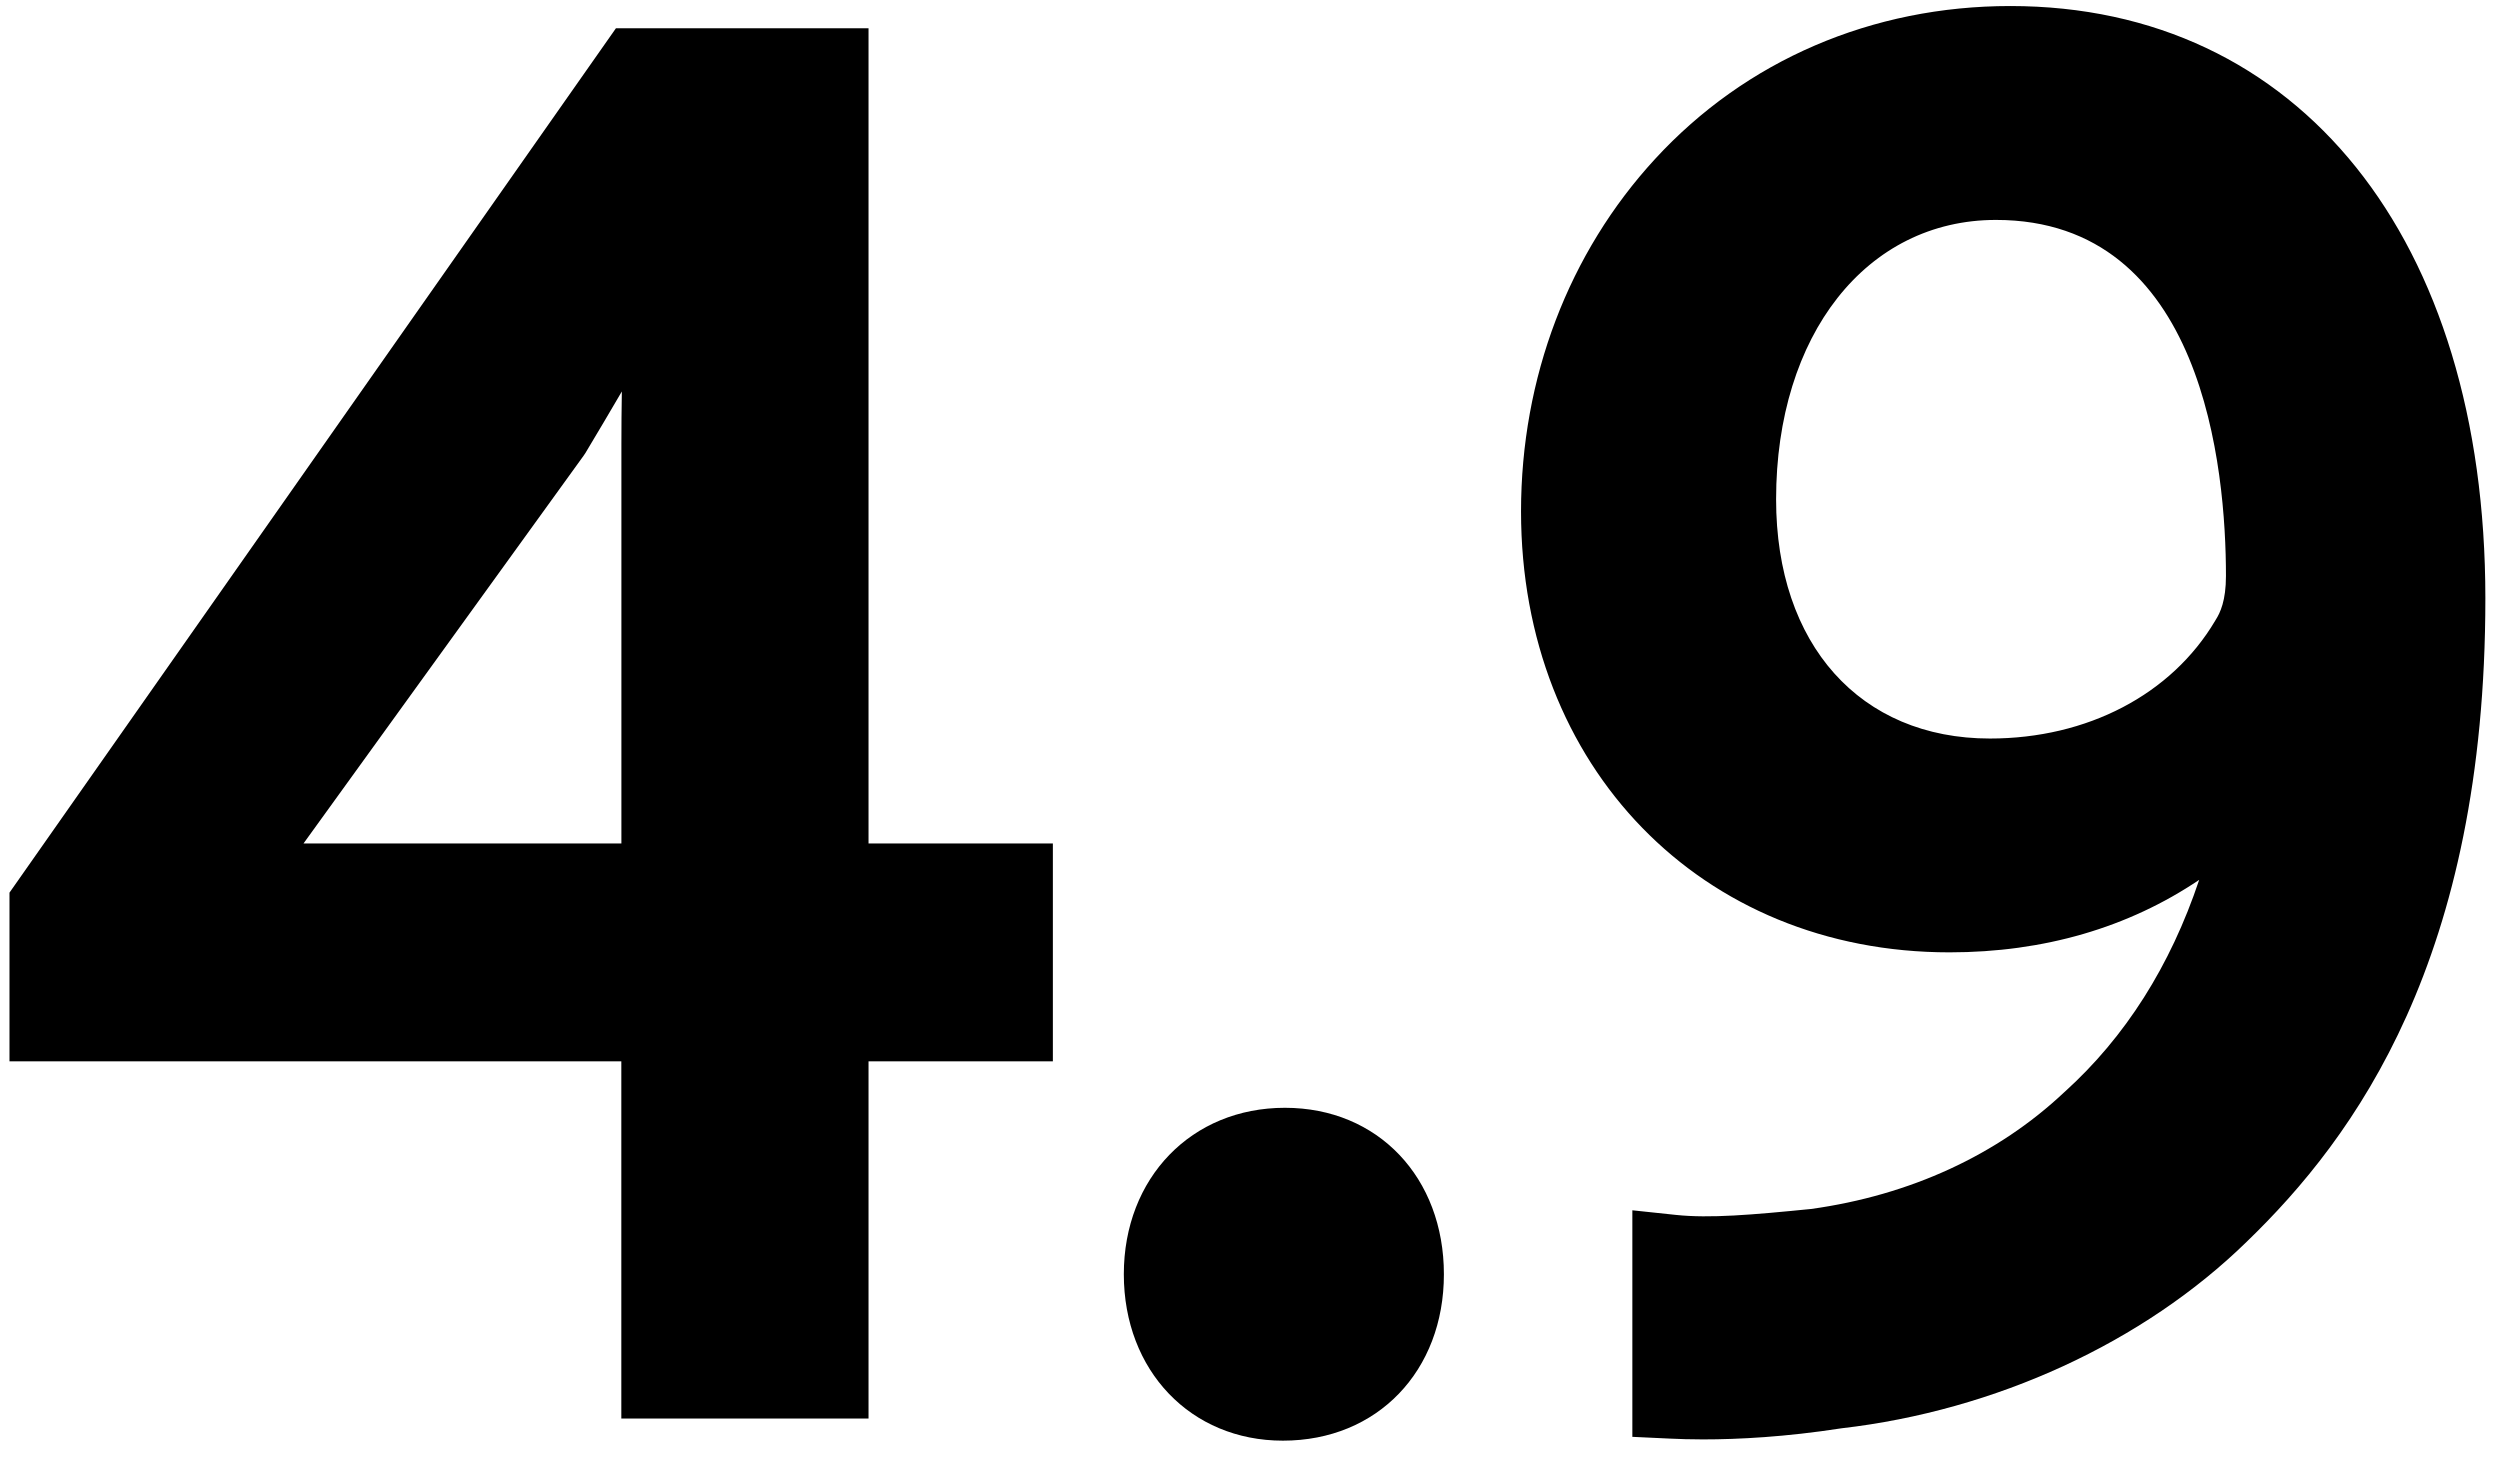 <svg width="34" height="20" viewBox="0 0 34 20" fill="none" xmlns="http://www.w3.org/2000/svg">
<path d="M8.988 18.757V13.9H0.666V12.308L8.657 0.919H11.274V12.006H13.782V13.9H11.274V18.757H8.987H8.988ZM8.988 12.006V6.051C8.988 5.119 9.016 4.185 9.07 3.252H8.988C8.436 4.295 7.996 5.063 7.5 5.886L3.119 11.951V12.006H8.988Z" fill="black"/>
<path d="M11.812 19.292H8.45V14.434H0.129V12.14L8.377 0.384H11.812V11.471H14.319V14.434H11.812V19.292ZM9.525 18.222H10.738V13.365H13.246V12.541H10.738V1.454H8.938L1.204 12.476V13.364H9.525V18.221V18.222ZM9.525 12.541H2.581V11.778L7.05 5.592C7.593 4.691 8.017 3.939 8.512 3.003L8.663 2.717H9.64L9.607 3.283C9.552 4.201 9.525 5.132 9.525 6.05V12.54V12.541ZM4.127 11.471H8.451V6.051C8.451 5.809 8.453 5.567 8.457 5.324C8.299 5.595 8.136 5.87 7.961 6.162L7.936 6.199L4.127 11.472V11.471Z" fill="black"/>
<path d="M15.821 17.33C15.821 16.314 16.509 15.601 17.474 15.601C18.439 15.601 19.1 16.314 19.1 17.33C19.1 18.345 18.466 19.059 17.447 19.059C16.482 19.059 15.821 18.318 15.821 17.33Z" fill="black"/>
<path d="M17.447 19.593C16.194 19.593 15.284 18.641 15.284 17.33C15.284 16.018 16.205 15.066 17.475 15.066C18.744 15.066 19.637 16.018 19.637 17.33C19.637 18.641 18.737 19.593 17.447 19.593ZM17.475 16.136C16.807 16.136 16.358 16.616 16.358 17.33C16.358 18.044 16.796 18.523 17.447 18.523C18.27 18.523 18.563 17.906 18.563 17.33C18.563 16.605 18.136 16.136 17.475 16.136Z" fill="black"/>
<path d="M22.737 17.055C23.261 17.11 23.866 17.055 24.693 16.973C26.098 16.78 27.42 16.204 28.44 15.244C29.625 14.174 30.479 12.61 30.81 10.497H30.727C29.735 11.704 28.302 12.418 26.512 12.418C23.288 12.418 21.221 10.003 21.221 6.957C21.221 3.582 23.673 0.618 27.338 0.618C31.003 0.618 33.263 3.582 33.263 8.138C33.263 12.062 31.94 14.806 30.177 16.508C28.799 17.852 26.898 18.676 24.969 18.895C24.088 19.033 23.316 19.06 22.738 19.033V17.057L22.737 17.055ZM23.619 6.791C23.619 9.014 24.968 10.579 27.063 10.579C28.689 10.579 29.956 9.783 30.59 8.713C30.728 8.493 30.811 8.219 30.811 7.834C30.811 4.788 29.681 2.456 27.146 2.456C25.079 2.456 23.619 4.266 23.619 6.791Z" fill="black"/>
<path d="M23.158 19.576C22.989 19.576 22.839 19.571 22.711 19.565L22.2 19.541V16.46L22.794 16.523C23.252 16.571 23.82 16.523 24.631 16.442C25.978 16.255 27.169 15.707 28.073 14.855L28.081 14.848C28.905 14.103 29.517 13.137 29.909 11.966C28.946 12.615 27.797 12.952 26.513 12.952C23.137 12.952 20.686 10.431 20.686 6.956C20.686 5.141 21.334 3.437 22.511 2.16C23.744 0.82 25.46 0.082 27.34 0.082C31.264 0.082 33.801 3.244 33.801 8.137C33.801 13.03 32.034 15.461 30.552 16.891C29.15 18.259 27.141 19.183 25.043 19.425C24.281 19.543 23.642 19.576 23.16 19.576L23.158 19.576ZM23.274 17.611V18.505C23.697 18.499 24.241 18.465 24.886 18.365L24.907 18.362C26.777 18.149 28.561 17.333 29.8 16.124C31.136 14.836 32.725 12.406 32.725 8.137C32.725 3.867 30.661 1.152 27.338 1.152C24.015 1.152 21.758 3.648 21.758 6.956C21.758 9.857 23.712 11.882 26.512 11.882C28.071 11.882 29.384 11.286 30.312 10.157L30.473 9.961H31.437L31.34 10.578C31.005 12.714 30.153 14.416 28.805 15.636C27.735 16.641 26.339 17.287 24.766 17.502L24.746 17.504C24.16 17.562 23.689 17.606 23.274 17.61V17.611ZM27.063 11.114C24.718 11.114 23.081 9.337 23.081 6.791C23.081 3.969 24.79 1.921 27.145 1.921C29.776 1.921 31.347 4.132 31.347 7.834C31.347 8.289 31.25 8.667 31.049 8.99C30.259 10.32 28.769 11.114 27.063 11.114ZM27.145 2.991C25.385 2.991 24.155 4.553 24.155 6.791C24.155 8.767 25.297 10.044 27.063 10.044C28.387 10.044 29.533 9.445 30.127 8.441L30.134 8.429C30.194 8.335 30.273 8.17 30.273 7.834C30.273 6.378 29.969 2.991 27.145 2.991Z" fill="black"/>
</svg>
